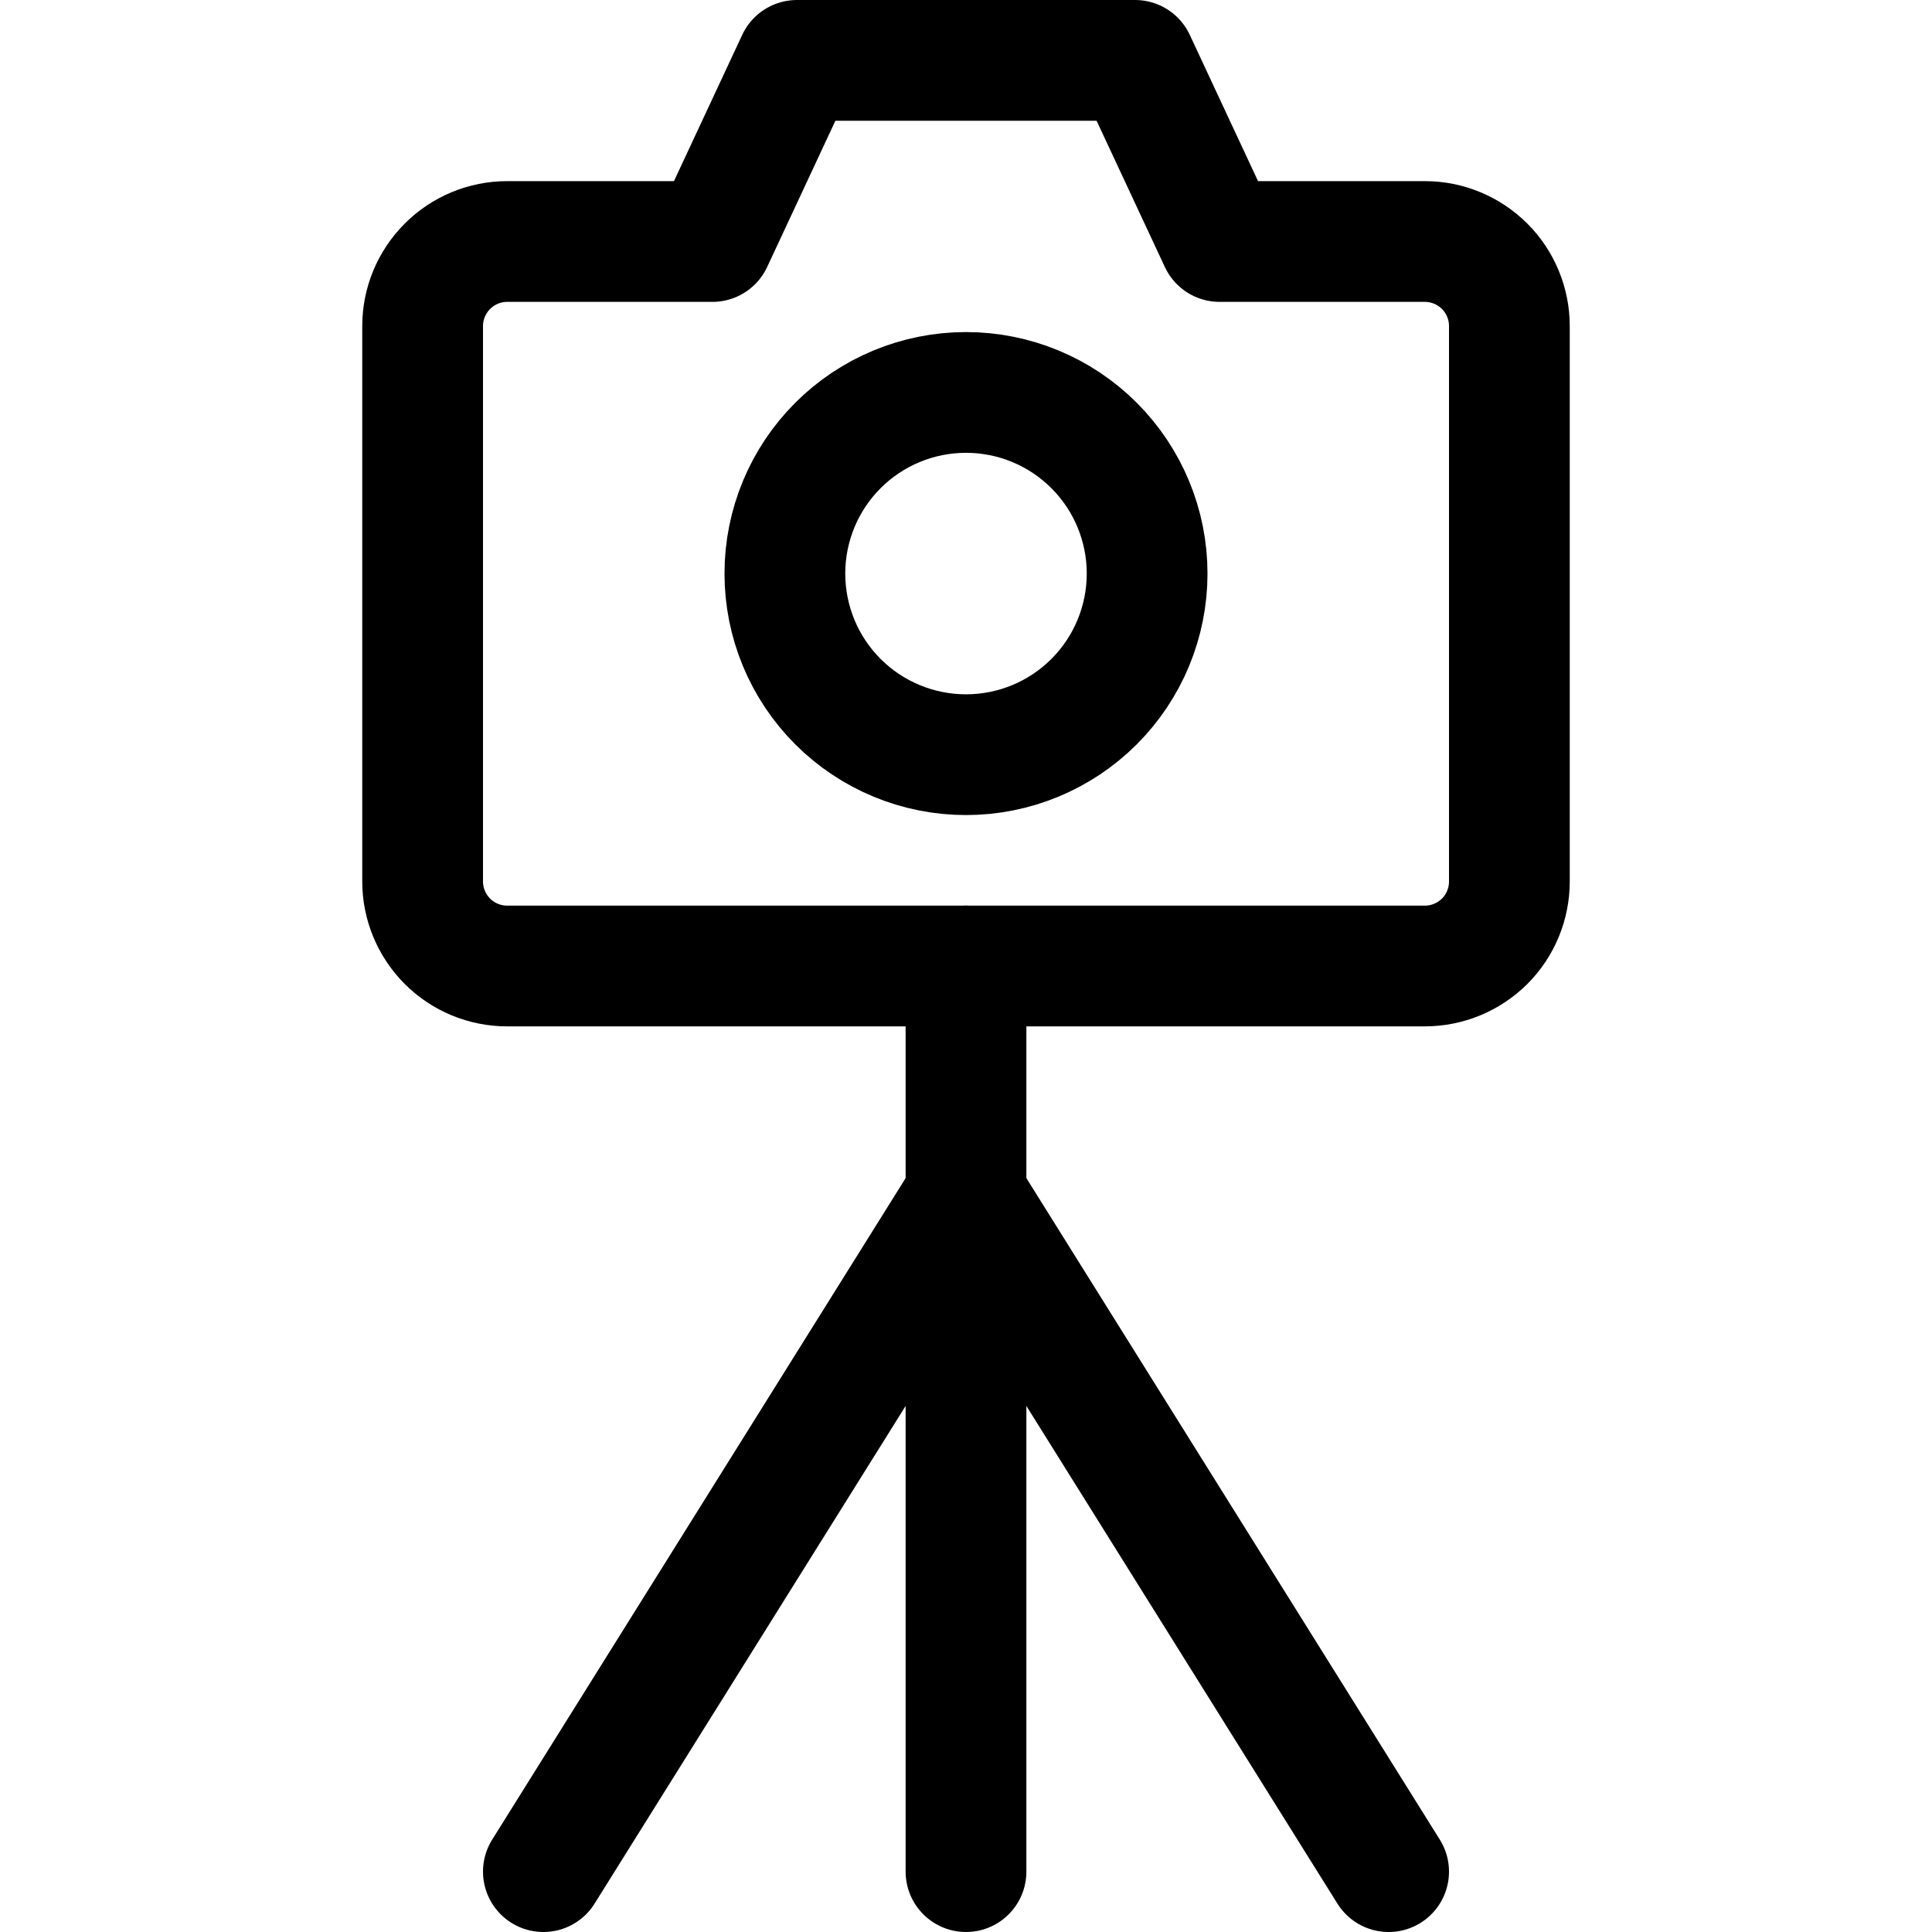 <svg xmlns="http://www.w3.org/2000/svg" fill="none" viewBox="0 0 24 24" id="Camera-Tripod--Streamline-Ultimate">
  <desc>
    Camera Tripod Streamline Icon: https://streamlinehq.com
  </desc>
  <path stroke="#000000" stroke-linecap="round" stroke-linejoin="round" d="M15.15 3 14.1 0.75H9.9L8.85 3H6.3c-0.278 0 -0.546 0.111 -0.742 0.308 -0.197 0.197 -0.308 0.464 -0.308 0.742v6.9c0 0.279 0.111 0.545 0.308 0.743 0.197 0.197 0.464 0.307 0.742 0.307h11.4c0.279 0 0.545 -0.111 0.743 -0.307 0.197 -0.197 0.307 -0.464 0.307 -0.743v-6.9c0 -0.278 -0.111 -0.546 -0.307 -0.742C18.245 3.111 17.979 3 17.7 3h-2.55Z" stroke-width="1.5"></path>
  <path stroke="#000000" stroke-linecap="round" stroke-linejoin="round" d="M17.25 23.25 12 14.85l-5.25 8.4" stroke-width="1.5"></path>
  <path stroke="#000000" stroke-linecap="round" stroke-linejoin="round" d="M12 12v11.25" stroke-width="1.5"></path>
  <path stroke="#000000" stroke-linecap="round" stroke-linejoin="round" d="M9.75 7.125c0 0.597 0.237 1.169 0.659 1.591 0.422 0.422 0.994 0.659 1.591 0.659s1.169 -0.237 1.591 -0.659c0.422 -0.422 0.659 -0.994 0.659 -1.591 0 -0.597 -0.237 -1.169 -0.659 -1.591 -0.422 -0.422 -0.994 -0.659 -1.591 -0.659s-1.169 0.237 -1.591 0.659c-0.422 0.422 -0.659 0.994 -0.659 1.591Z" stroke-width="1.5"></path>
</svg>